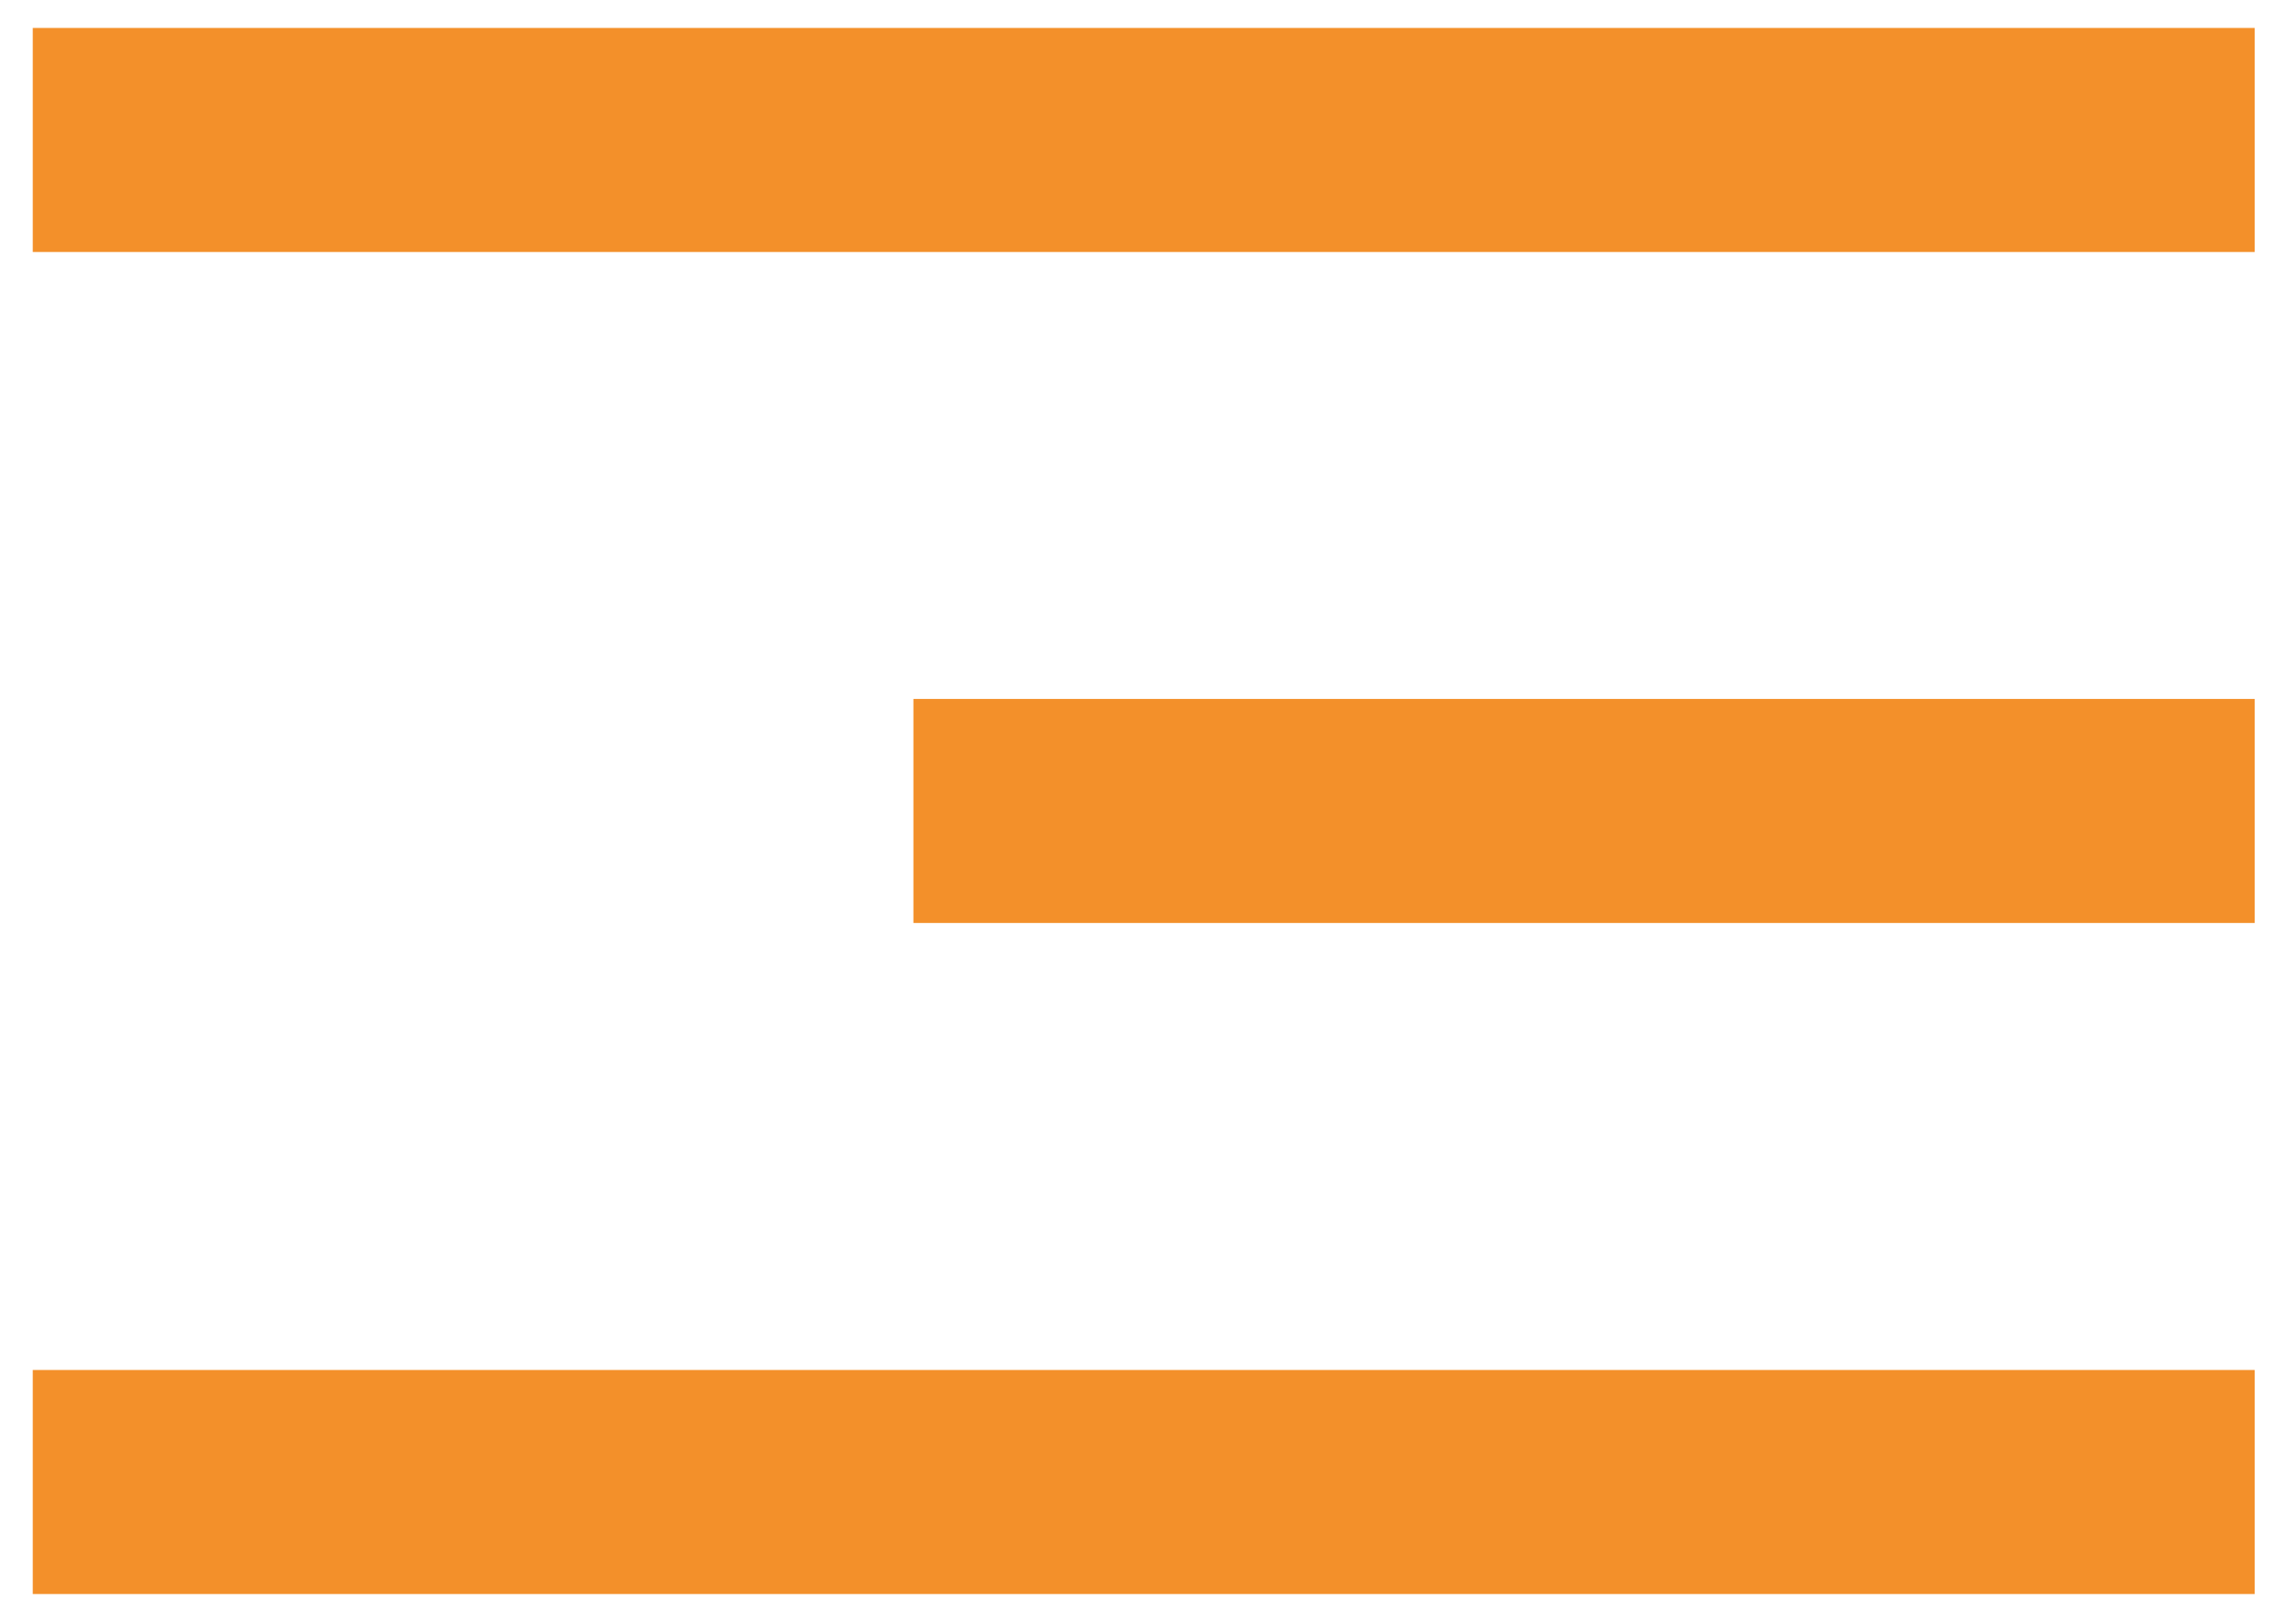 <?xml version="1.0" encoding="utf-8"?>
<svg width="41" height="29" viewBox="0 0 41 29" fill="none" xmlns="http://www.w3.org/2000/svg">
<path d="M0.585 2.499H40.262" stroke="#F3902A" stroke-width="4"/>
<path d="M16.311 14.479L40.262 14.479" stroke="#F3902A" stroke-width="4"/>
<path d="M0.585 26.46H40.262" stroke="#F3902A" stroke-width="4"/>
</svg>
